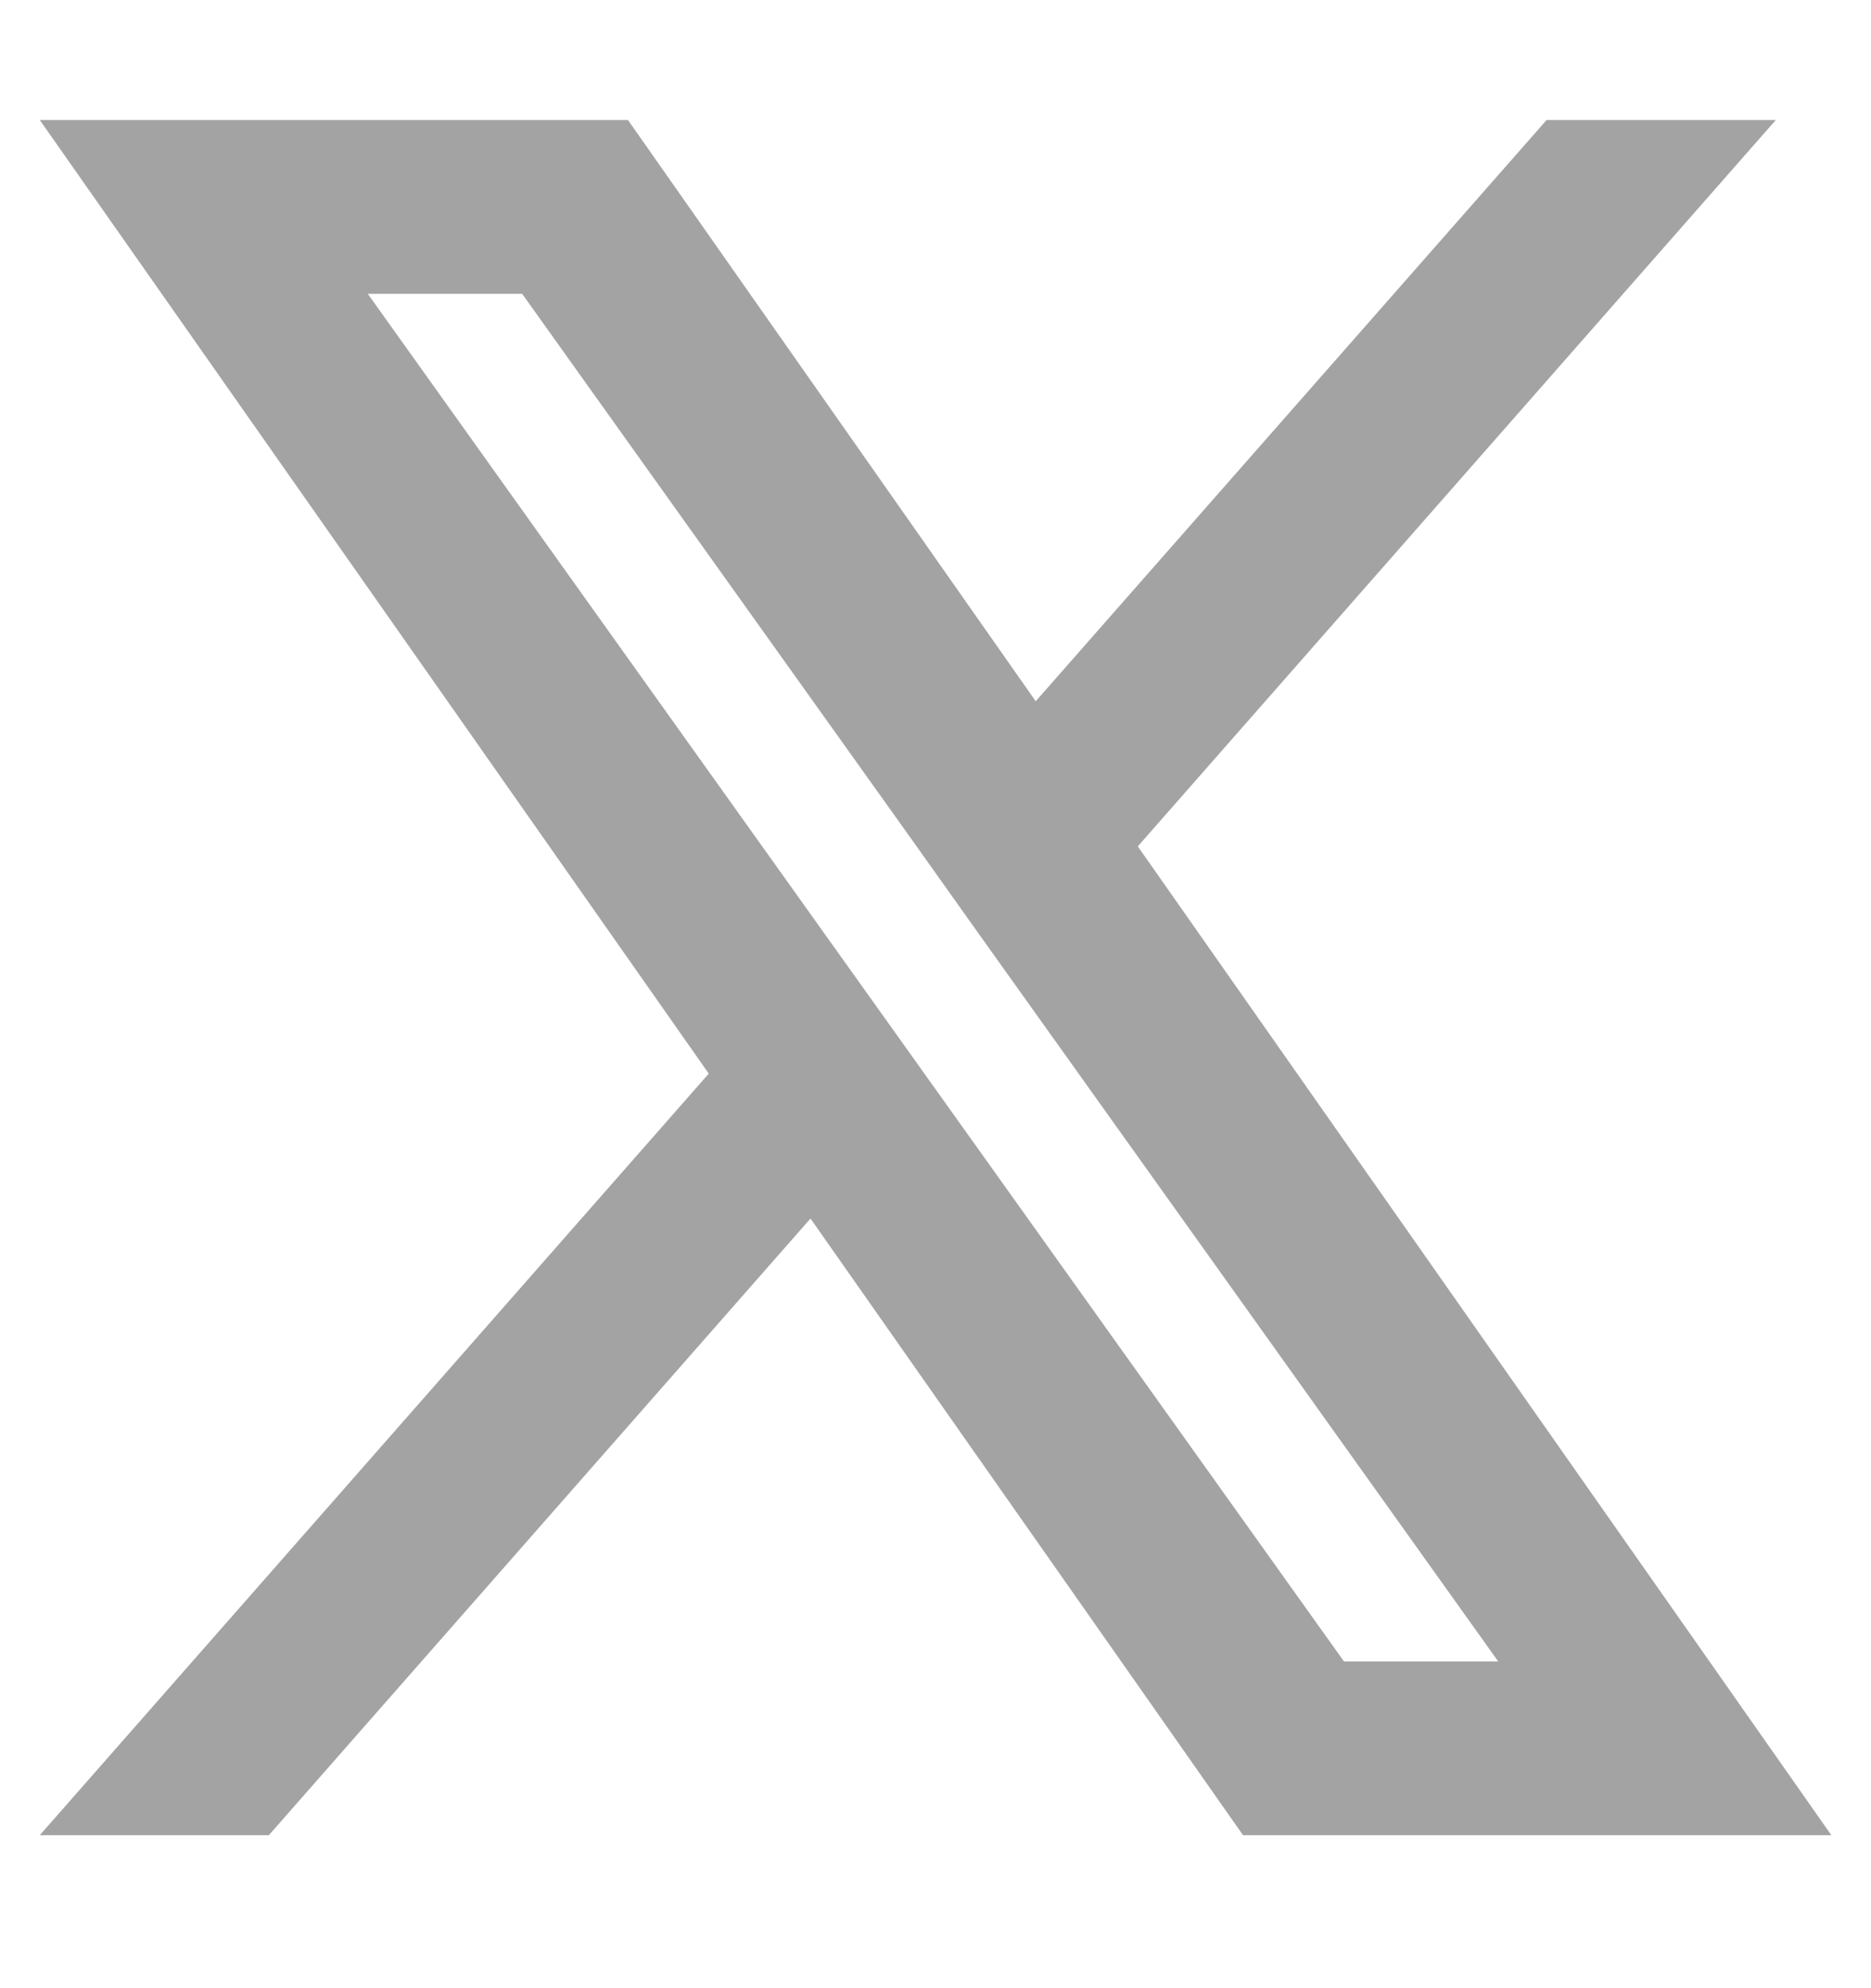<svg width="16" height="17" viewBox="0 0 16 17" fill="none" xmlns="http://www.w3.org/2000/svg">
<path fill-rule="evenodd" clip-rule="evenodd" d="M10.63 15.692L6.931 10.419L2.299 15.692H0.34L6.061 9.18L0.34 1.026H5.37L8.857 5.996L13.226 1.026H15.186L9.73 7.237L15.661 15.692H10.63ZM12.812 14.206H11.493L3.145 2.512H4.465L7.808 7.194L8.386 8.007L12.812 14.206Z" fill="#A3A3A3"/>
</svg>
